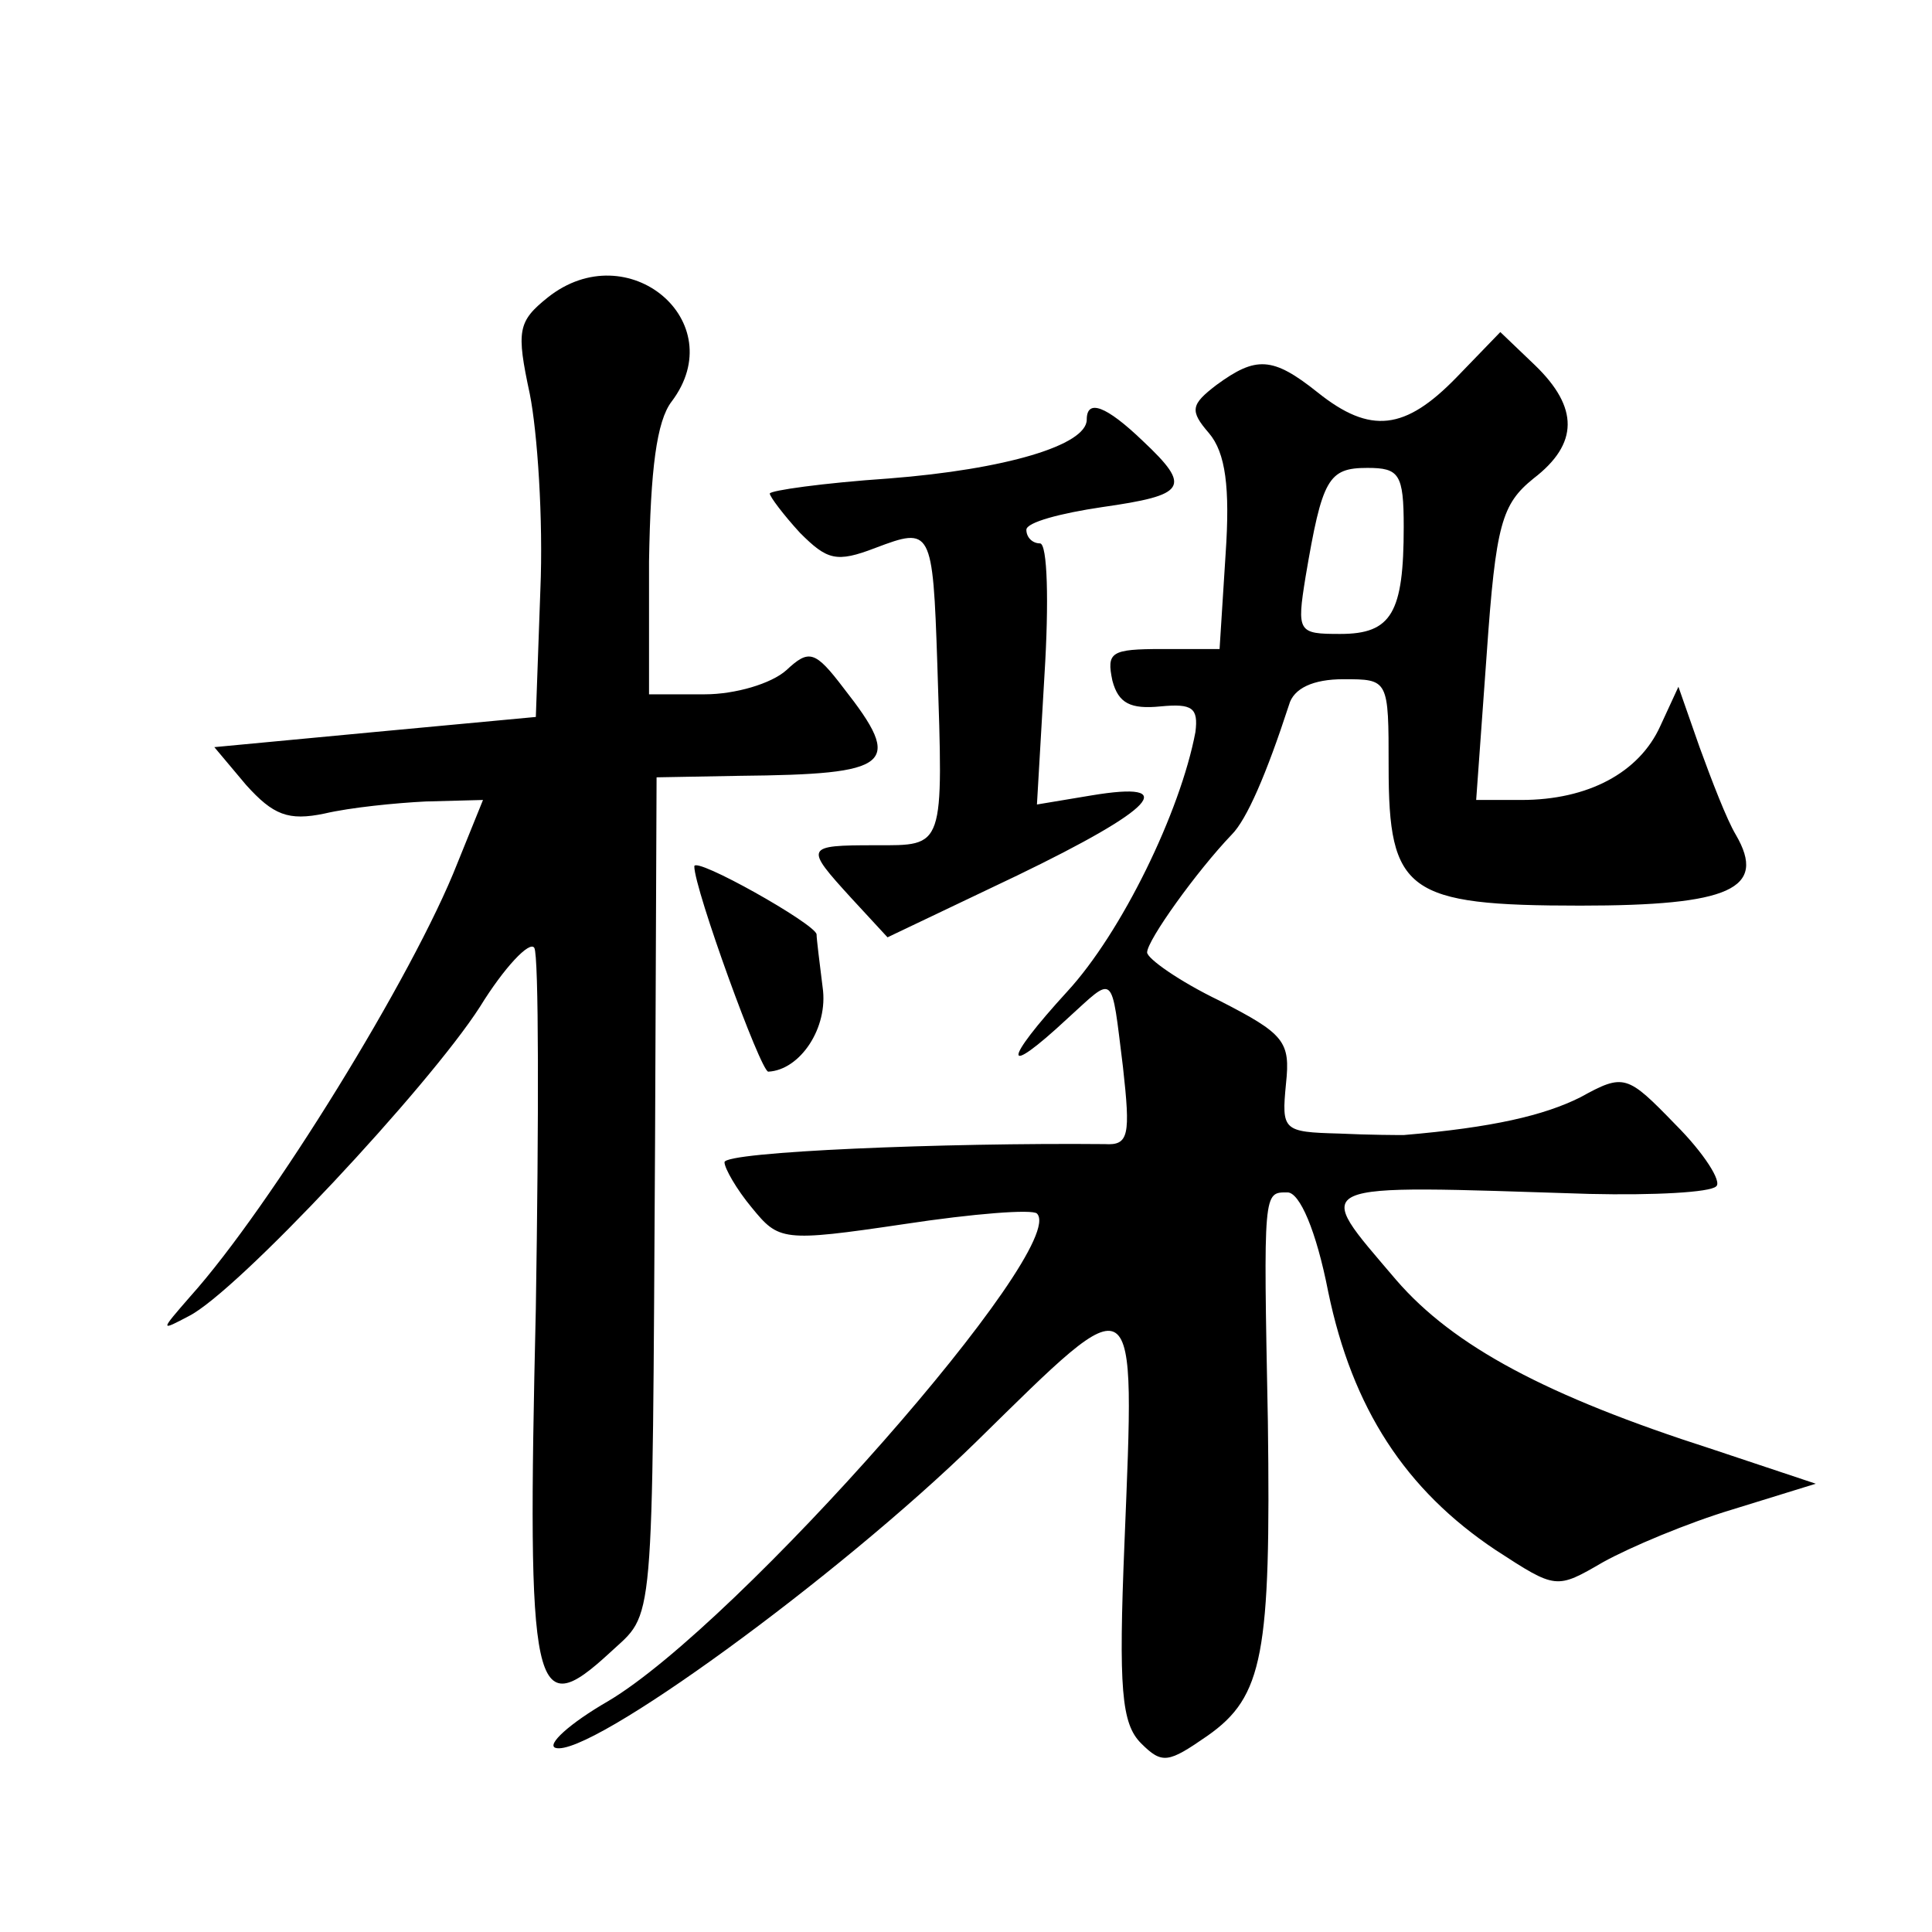 <?xml version="1.0" standalone="no"?>
<!DOCTYPE svg PUBLIC "-//W3C//DTD SVG 20010904//EN"
 "http://www.w3.org/TR/2001/REC-SVG-20010904/DTD/svg10.dtd">
<svg version="1.0" xmlns="http://www.w3.org/2000/svg"
 width="128pt" height="128pt" viewBox="0 0 128 128"
 preserveAspectRatio="xMidYMid meet">
<g transform="translate(0,128) scale(0.1,-0.1)"
fill="#0" stroke="none">
<path d="M363 1083 c-20 -16 -21 -22 -12 -64 5 -25 9 -83 7 -130 l-3 -84 -107 -10
-106 -10 21 -25 c18 -20 28 -24 52 -19 17 4 47 7 67 8 l38 1 -17 -42 c-29 -74 -124
-228 -177 -287 -20 -23 -20 -23 -1 -13 32 16 159 152 193 205 16 26 33 44 36 39
3 -5 3 -113 1 -239 -6 -257 -2 -275 49 -228 30 28 28 8 30 340 l1 240 55 1 c101
1 109 7 69 58 -19 25 -23 26 -38 12 -10 -9 -34 -16 -54 -16 l-37 0 0 88 c1 61 5
93 15 106 40 53 -29 111 -82 69z M965 1030 c-34 -35 -57 -38 -92 -10 -30 24 -41
24 -67 5 -17 -13 -18 -17 -5 -32 11 -13 14 -36 11 -80 l-4 -63 -38 0 c-34 0 -37
-2 -33 -21 4 -15 12 -19 32 -17 21 2 25 -1 23 -17 -10 -53 -49 -133 -85 -172 -43
-47 -43 -58 0 -18 32 29 29 32 37 -32 5 -45 4 -52 -12 -51 -106 1 -252 -5 -252
-12 0 -4 8 -18 18 -30 18 -22 20 -23 101 -11 46 7 85 10 88 7 22 -22 -198 -272
-284 -323 -26 -15 -41 -29 -35 -31 22 -7 187 113 279 203 108 106 105 108 98 -67
-4 -97 -2 -120 11 -133 14 -14 18 -13 44 5 37 26 42 54 40 208 -3 154 -3 152 13
152 8 0 19 -25 27 -66 16 -77 51 -131 111 -171 40 -26 40 -26 71 -8 18 10 56 26
86 35 l55 17 -69 23 c-109 35 -171 68 -209 112 -56 66 -62 63 128 57 43 -1 80 1
84 5 4 3 -8 22 -27 41 -32 33 -34 34 -63 18 -24 -12 -58 -20 -117 -25 -3 0 -22
0 -43 1 -37 1 -38 2 -35 33 3 28 -1 33 -44 55 -27 13 -48 28 -48 32 0 8 33 54 56
78 10 10 23 40 38 86 3 11 16 17 36 17 30 0 30 0 30 -58 0 -83 12 -92 127 -92 99
0 124 11 103 47 -6 10 -16 36 -24 58 l-14 40 -12 -26 c-14 -31 -48 -49 -92 -49
l-30 0 7 97 c6 86 10 99 31 116 30 23 30 47 1 75 l-23 22 -29 -30z m-35 -99 c0
-57 -8 -71 -42 -71 -28 0 -29 1 -23 38 11 65 15 72 41 72 21 0 24 -4 24 -39z M720
1002 c0 -17 -54 -33 -131 -39 -44 -3 -79 -8 -79 -10 0 -2 9 -14 20 -26 18 -18 24
-20 50 -10 37 14 38 13 41 -77 4 -123 5 -120 -41 -120 -47 0 -47 -1 -16 -35 l24
-26 86 41 c91 44 109 63 49 53 l-36 -6 5 86 c3 48 2 87 -3 87 -5 0 -9 4 -9 9 0
5 23 11 50 15 56 8 60 13 27 44 -24 23 -37 28 -37 14z M460 706 c0 -15 44 -136
49 -136 21 1 40 29 36 56 -2 16 -4 32 -4 35 -1 7 -81 52 -81 45z"/>
</g>
</svg>
